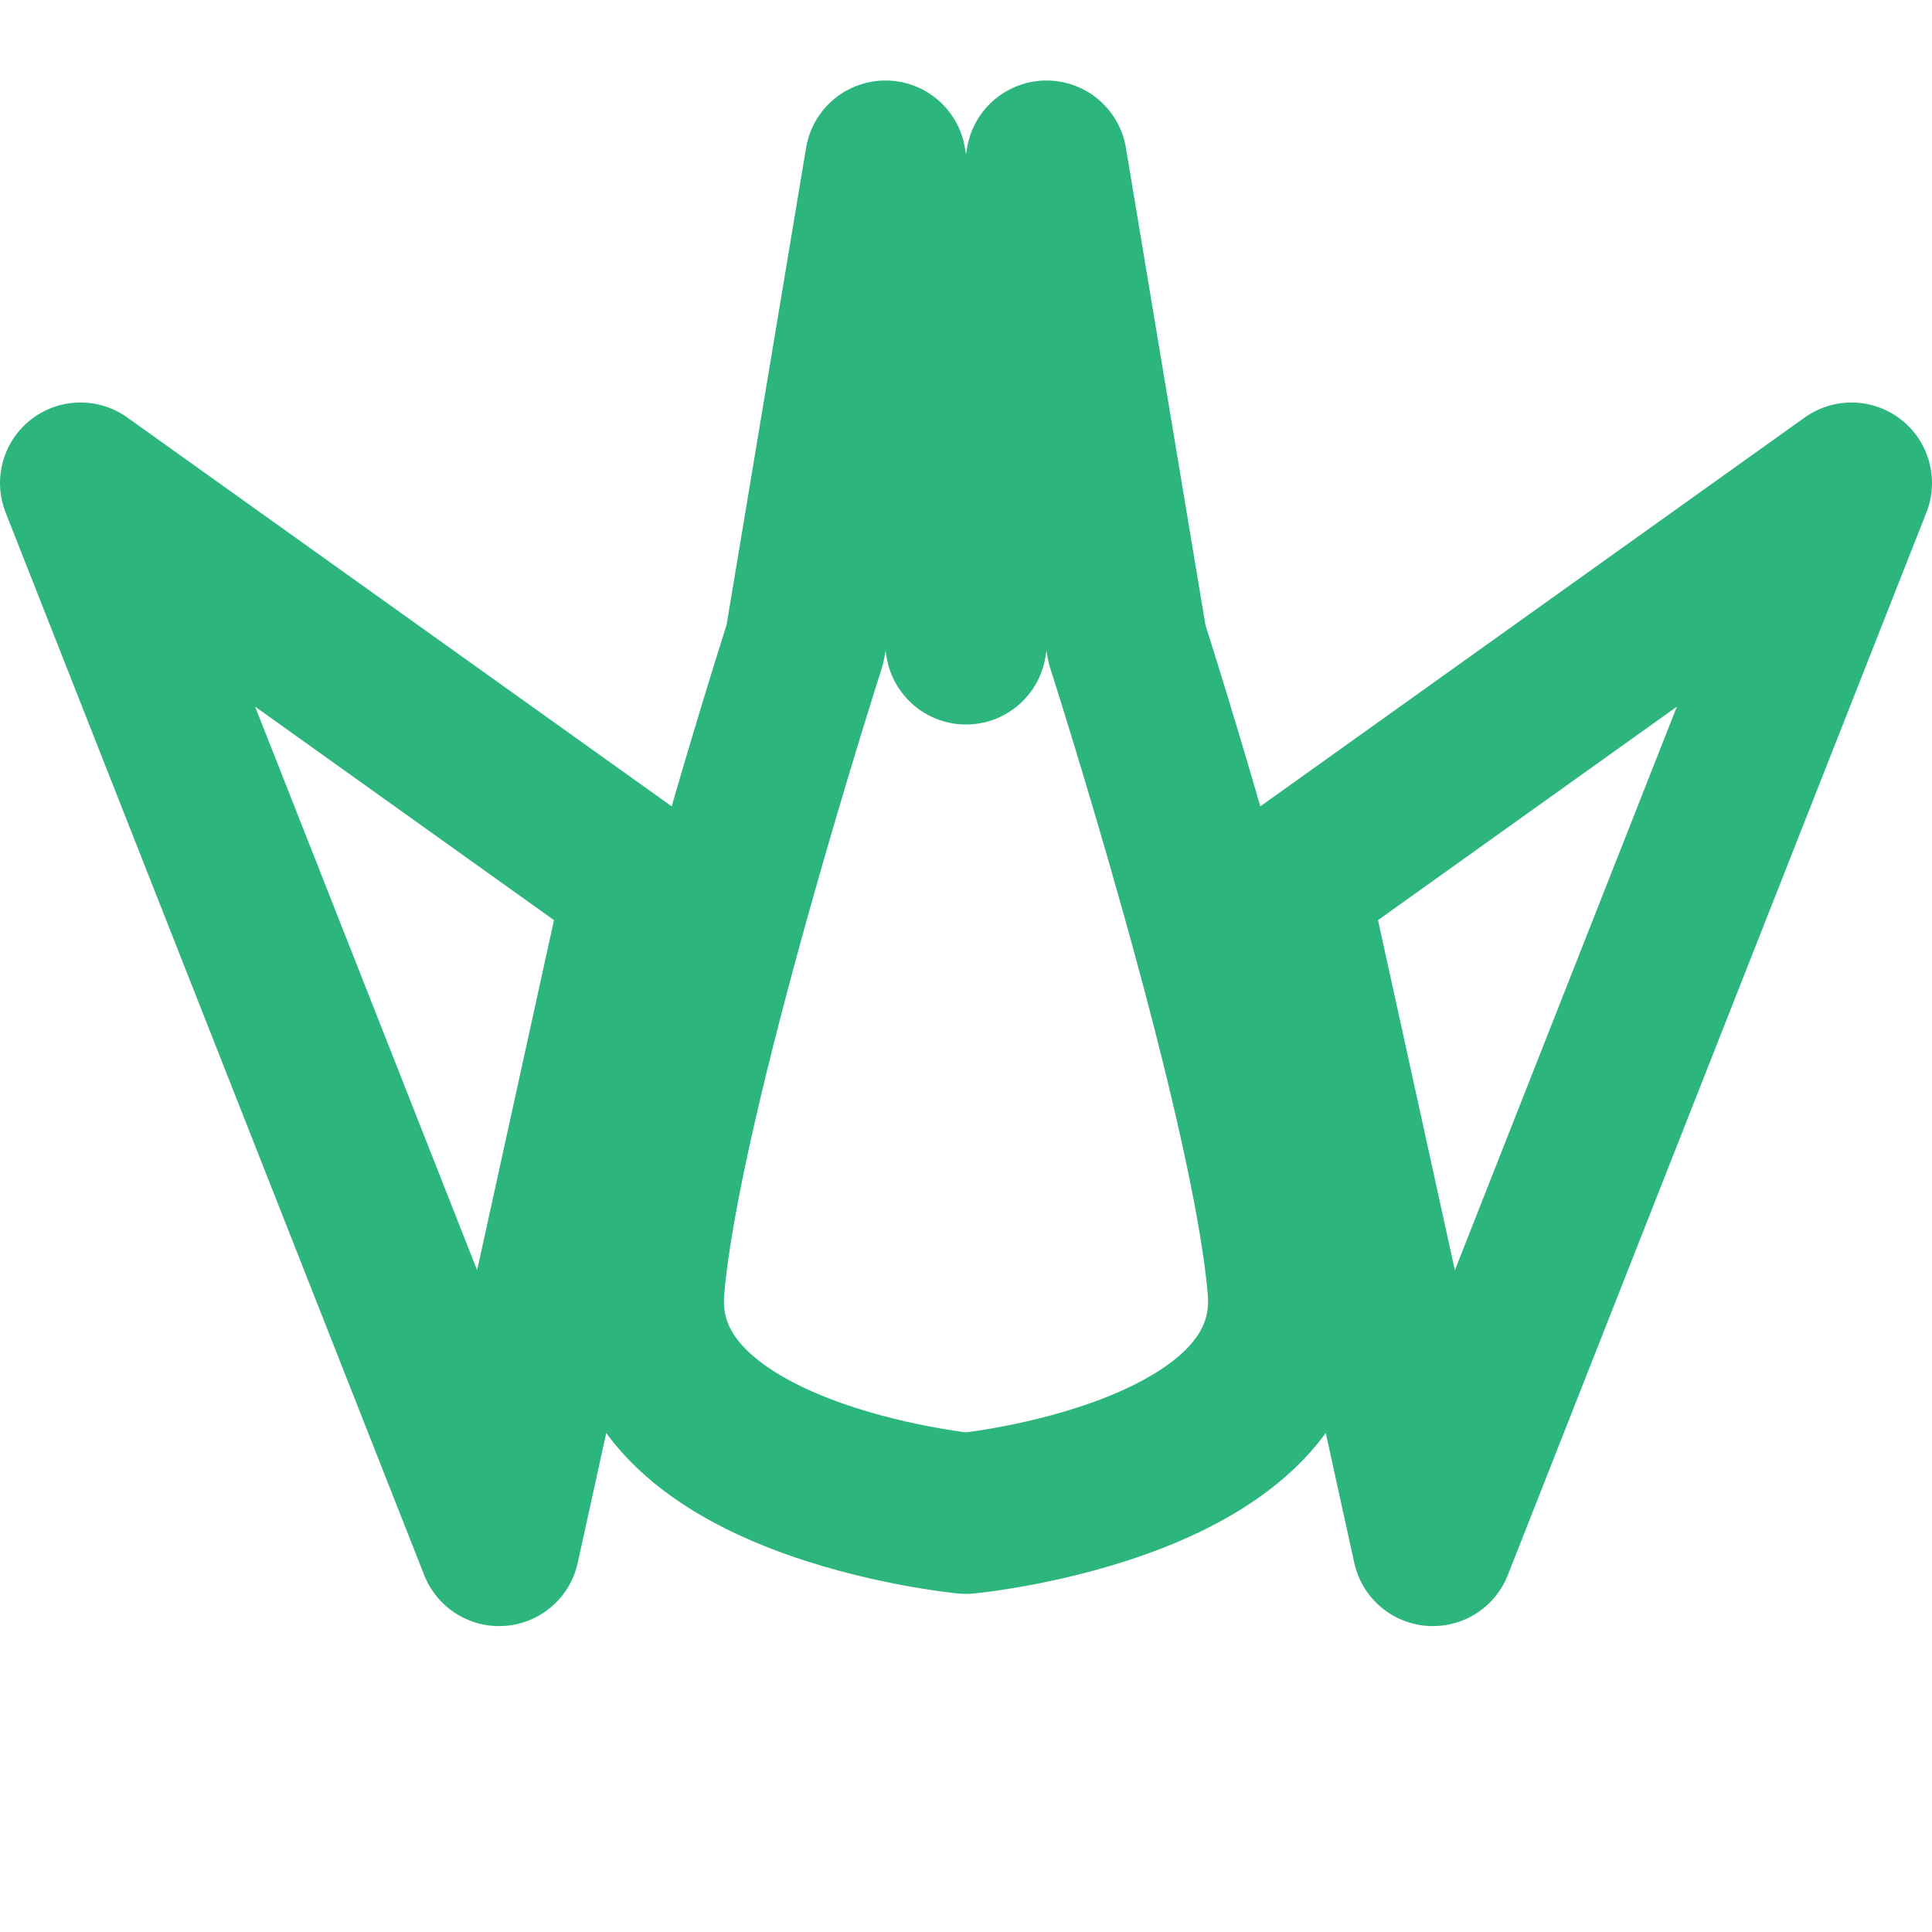 <svg width="24" height="24" viewBox="0 0 24 24" fill="none" xmlns="http://www.w3.org/2000/svg">
  <path d="M17.8 19.2L16 11L23 6L17.8 19.2Z" stroke="#2CB67D" stroke-width="2" stroke-linecap="round" stroke-linejoin="round"/>
  <path d="M6.2 19.2L8 11L1 6L6.2 19.2Z" stroke="#2CB67D" stroke-width="2" stroke-linecap="round" stroke-linejoin="round"/>
  <path d="M14 8L13 2L12 8L11 2L10 8C10 8 8.2 13.6 8 16C7.8 18.4 12 18.8 12 18.8C12 18.8 16.2 18.4 16 16C15.8 13.6 14 8 14 8Z" stroke="#2CB67D" stroke-width="2" stroke-linecap="round" stroke-linejoin="round"/>
</svg>